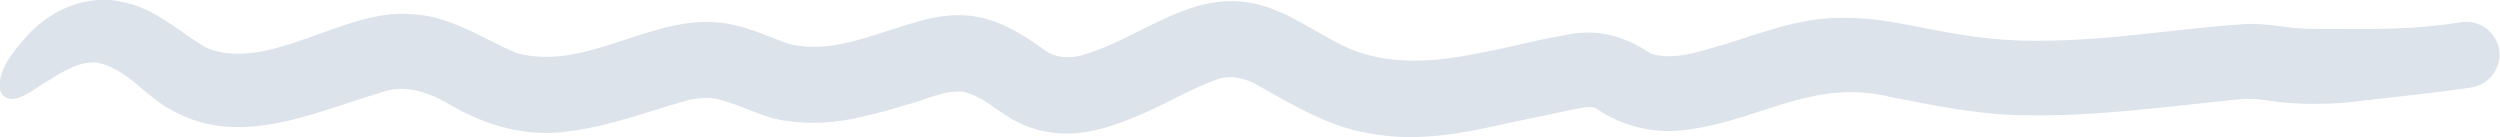 <svg xmlns="http://www.w3.org/2000/svg" viewBox="0 0 657.2 36.1"><path fill="#dce3eb" d="M361.5 35.3c-11.5-1.5-21.5-7.6-31.4-13.2-3.4-1.8-7.2-2.5-10.8-1-6.2 2.3-12 5.7-18 8.4-6.8 3-14.1 5.8-21.6 5.6-4.7-.1-9.2-1.3-13.3-3.6-4.4-2.4-8.2-6.3-13.3-7.4-5.2-.4-10.1 2.3-15 3.5-3.8 1.2-7.6 2.2-11.5 3.1-6.6 1.6-13.6 2.1-20.4 1-6.3-.9-11.7-4.4-17.9-5.7-2.3-.5-4.6-.2-6.9.2-10.3 2.8-20.4 6.8-31.1 8.2-11.8 2-23.3-1.5-33.4-7.7-4.6-2.4-9.8-4.2-15-2.9-18 5.1-38.1 15.4-56.3 5.4-7.2-3.5-12.2-11.4-20.4-12.8-5.6-.2-10.2 3.5-14.8 6.2-2.9 2-8.9 6.2-10.5.7C-.4 17.7 4 13 7.4 9.1c6.3-6.8 16-10.8 25.2-8.5 8.4 1.7 14.6 7.9 21.7 12 16.3 6.6 36.1-10.3 53.4-8.9 10.3.3 18.8 6.2 27.9 10.2C154.1 19 171.2 3.7 189.7 6c5.9.7 11.4 3.2 16.9 5.3C218 14.6 229.4 9 240.2 6c5.6-1.8 11.6-2.7 17.5-1.4 5.9 1.2 11.1 4.5 16 7.9 3.8 3.3 8.8 3 13.2 1.2-.3.1-.5.2-.8.3 14-4.5 26.8-16 42.3-13.3 8.3 1.3 15.2 6.4 22.5 10.2 18.7 10.5 40.3 1.9 59.6-1.5 9.2-2.1 16-.2 23.7 4.8 6.6 1.8 13.4-1 19.7-2.7C464 8.3 474.2 4.4 485 4.7c10.5-.1 20.7 3 31.1 4.5 6.8 1.1 13.8 1.6 20.7 1.5 18.1 0 35.9-3.3 53.9-4.4 4.8-.2 9.5.9 14.3 1.2 4.9.2 9.8.1 14.8.1 9.2.1 18.3-.3 27.4-1.8 4.7-.7 9.2 2.8 9.8 7.4.7 4.8-2.8 9.1-7.4 9.8-9.3 1.4-18.6 2.3-27.9 3.4-7.3 1-14.6 1.2-21.9.5-3.6-.4-7.2-1.2-10.9-.8-18.8 1.8-37.6 4.6-56.6 4.2-11.9-.1-23.6-2.5-35.3-4.8-20.4-4.9-33.5 5.8-52.8 8.5-8.6 1.4-17.5-.5-24.7-5.6-2-.6-4.1.1-6.1.4-5.4 1.2-10.9 2.3-16.3 3.4-11.6 2.7-23.7 5.1-35.6 3.1z"/></svg>